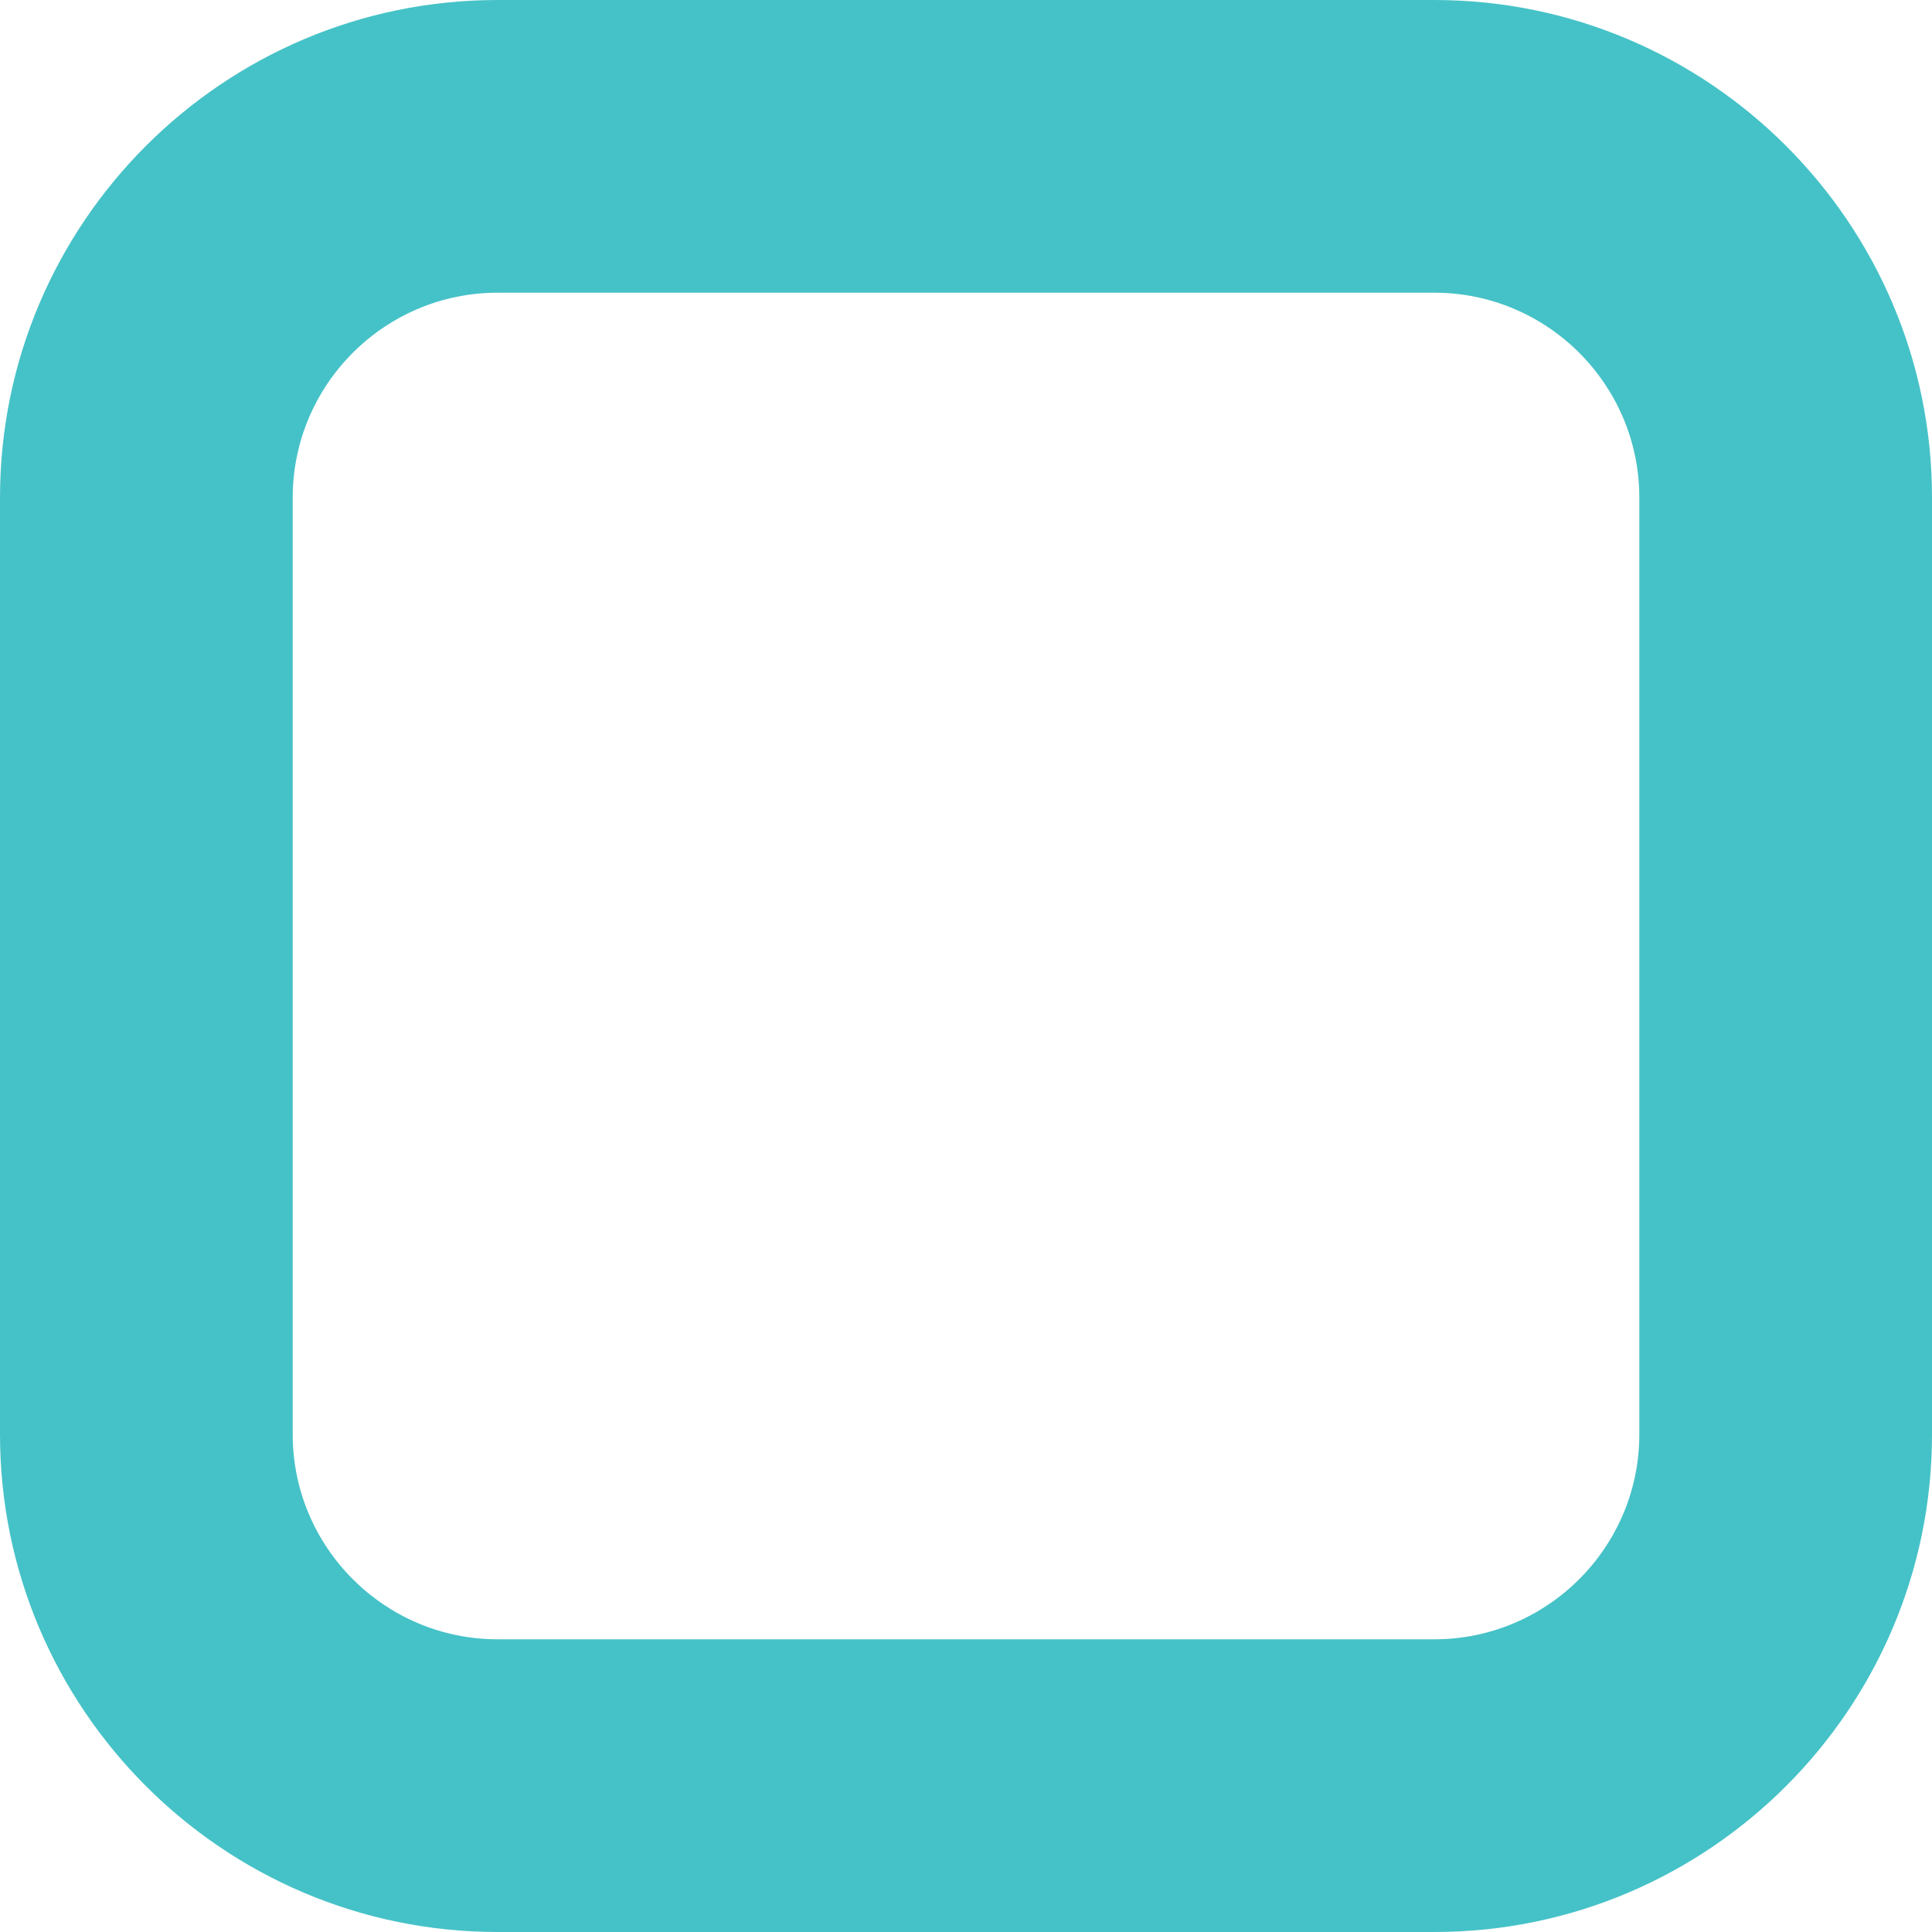 <svg xmlns="http://www.w3.org/2000/svg" id="Layer_1" viewBox="0 0 2196.39 2196.39"><defs><style>      .cls-1 {        fill: #45c2c7;      }    </style></defs><path class="cls-1" d="M1630.63,2196.39H565.7C253.77,2196.39,0,1942.59,0,1630.61V565.71C0,253.75,253.77,0,565.7,0h1064.94c311.96,0,565.76,253.75,565.76,565.71v1064.9c0,311.98-253.8,565.78-565.76,565.78M565.7,332.76c-128.42,0-232.93,104.51-232.93,232.95v1064.9c0,128.47,104.51,233.02,232.93,233.02h1064.94c128.49,0,233.02-104.55,233.02-233.02V565.71c0-128.44-104.53-232.95-233.02-232.95H565.7Z"></path></svg>